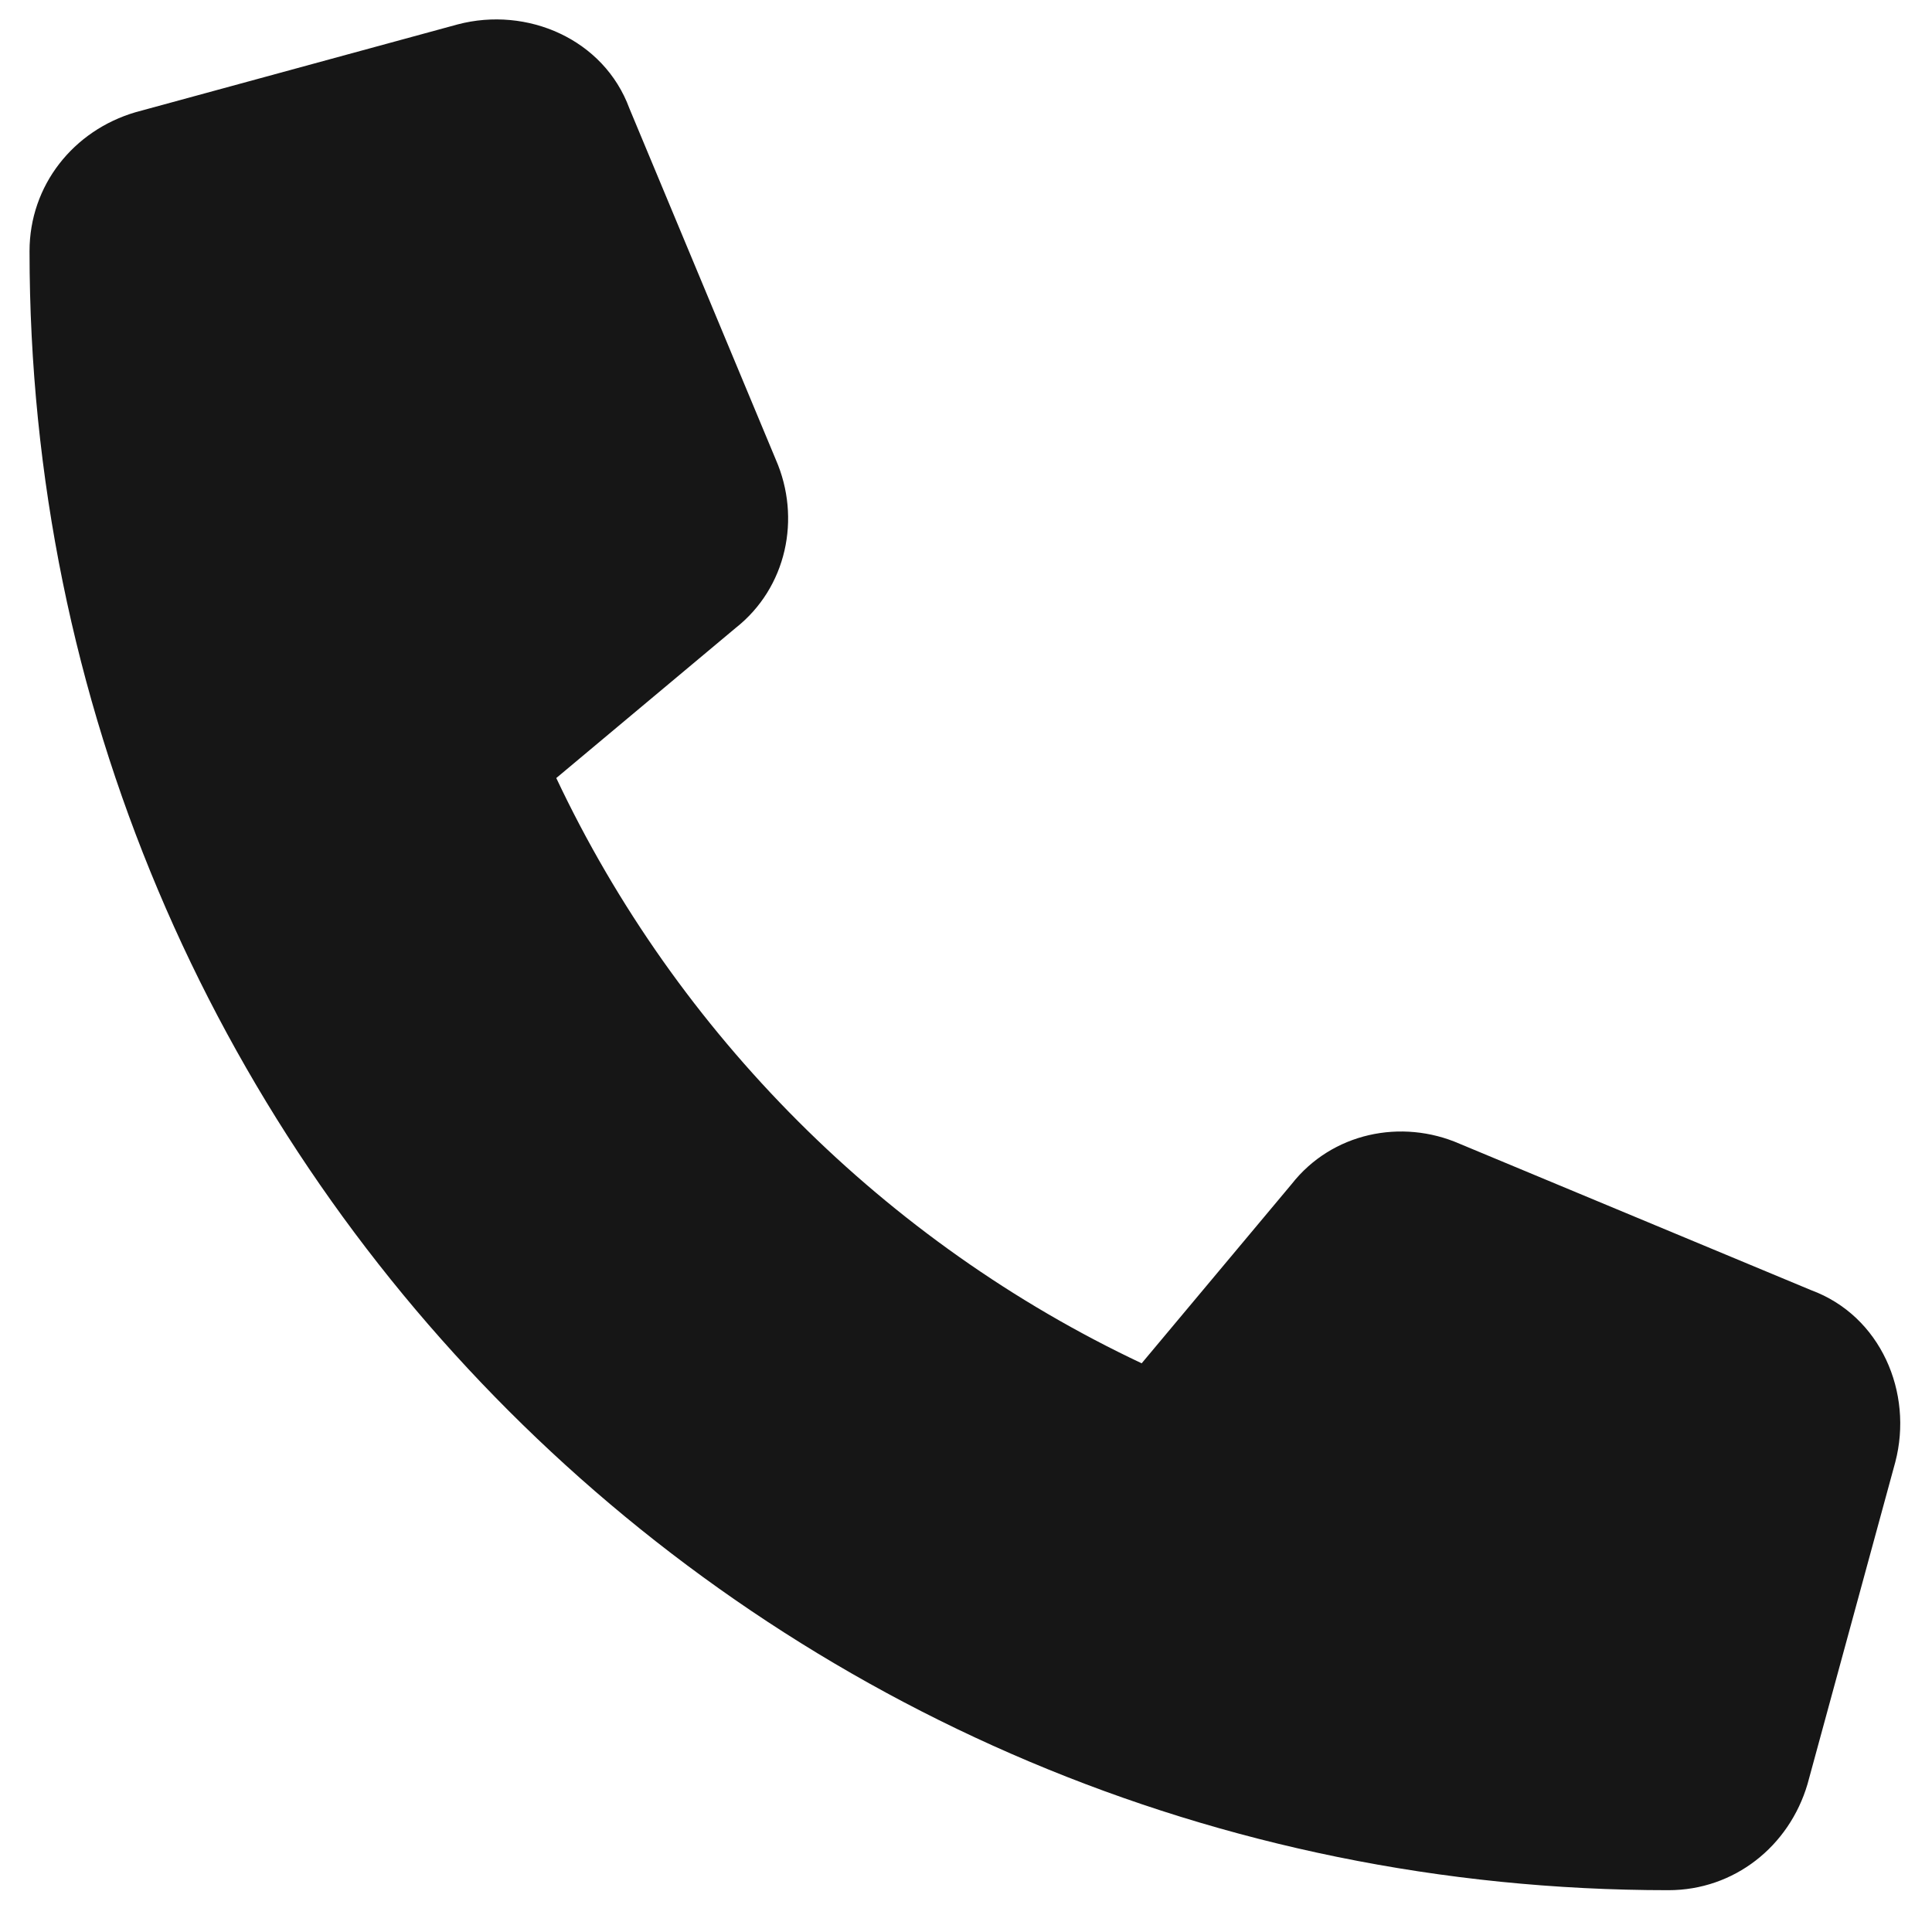 <svg width="14" height="14" viewBox="0 0 14 14" fill="none" xmlns="http://www.w3.org/2000/svg">
<path d="M4.561 0.786L5.622 3.331C5.807 3.755 5.701 4.259 5.33 4.551L4.031 5.638C4.906 7.493 6.417 9.004 8.273 9.879L9.36 8.58C9.651 8.209 10.155 8.103 10.579 8.289L13.124 9.349C13.628 9.535 13.866 10.091 13.734 10.595L13.098 12.928C12.965 13.379 12.567 13.697 12.09 13.697C5.516 13.697 0.214 8.395 0.214 1.82C0.214 1.343 0.532 0.945 0.983 0.813L3.316 0.177C3.819 0.044 4.376 0.283 4.561 0.786Z" fill="#161616"/>
</svg>

